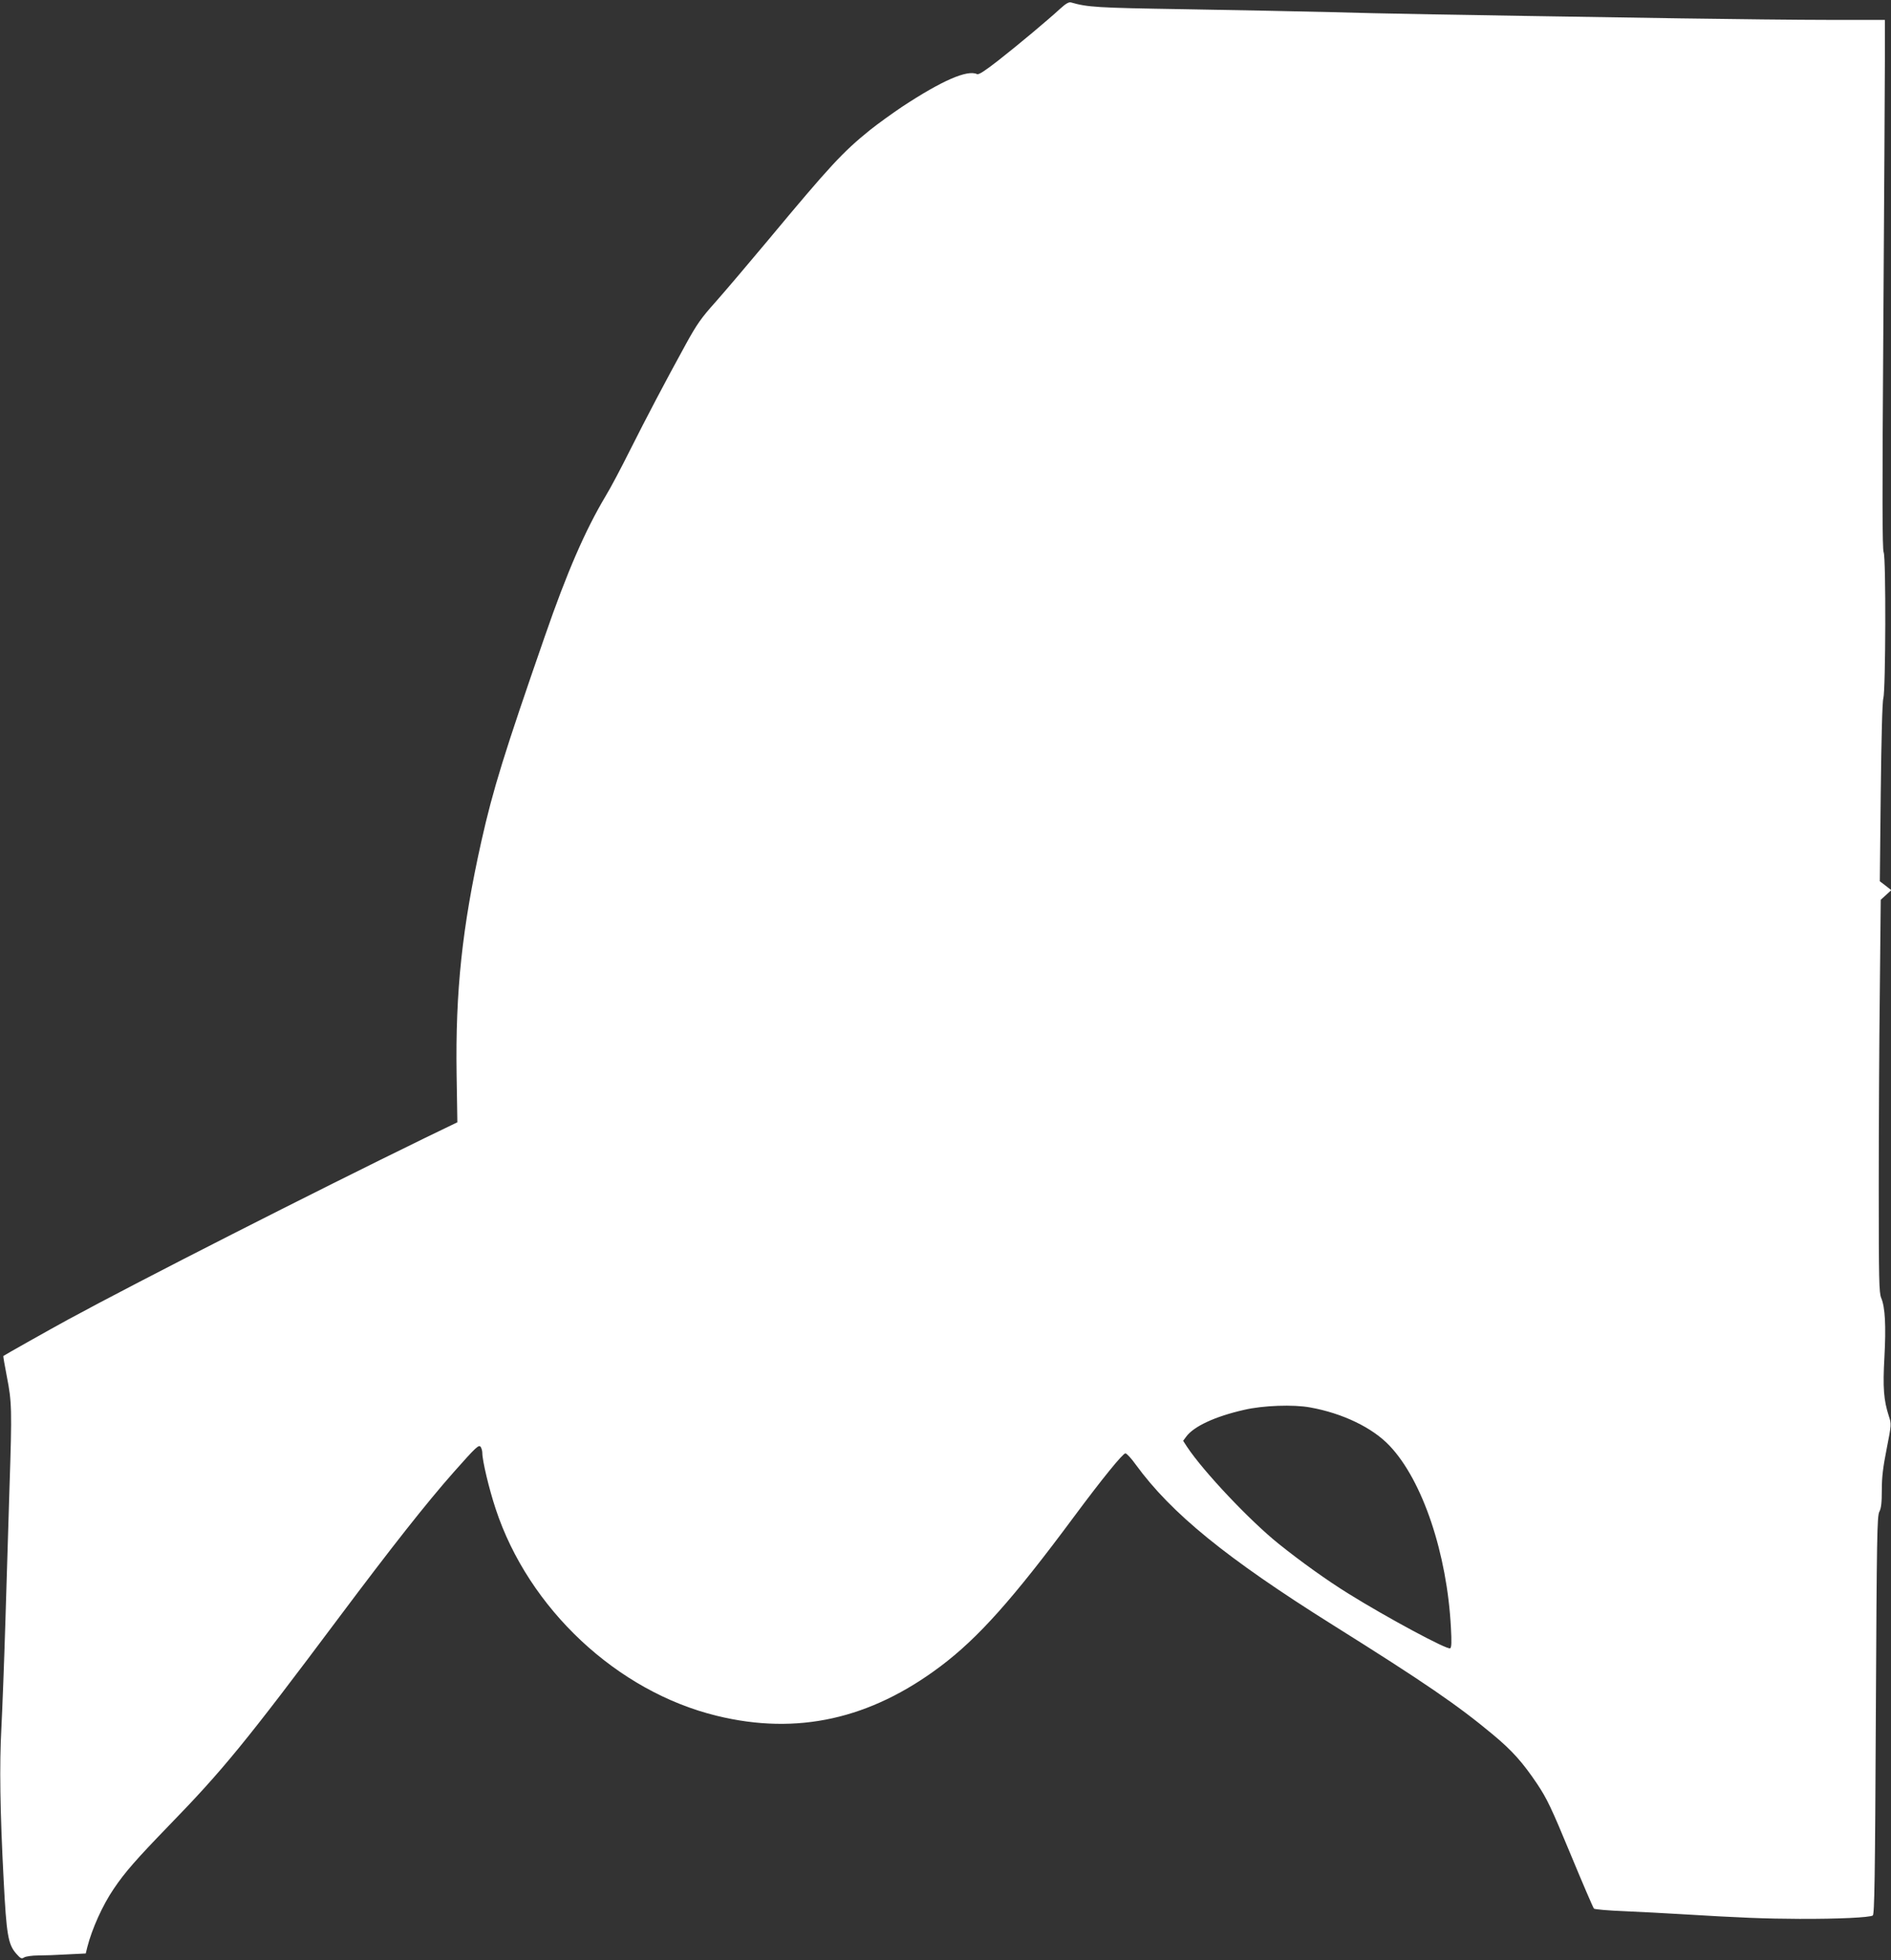 <?xml version="1.0" standalone="no"?>
<!DOCTYPE svg PUBLIC "-//W3C//DTD SVG 20010904//EN"
 "http://www.w3.org/TR/2001/REC-SVG-20010904/DTD/svg10.dtd">
<svg version="1.0" xmlns="http://www.w3.org/2000/svg"
 width="1235pt" height="1280pt" viewBox="0 0 1235 1280"
 preserveAspectRatio="xMidYMid meet">
<rect x="0" y="0" width="1235" height="1280" fill="#333333" stroke="none"/>
<g transform="translate(0,1280) scale(0.1,-0.1)"
fill="#ffffff" stroke="none">
<path d="M6925 12744 c-85 -78 -274 -236 -404 -338 -89 -69 -128 -95 -140 -90
-64 30 -229 -42 -489 -213 -61 -41 -156 -109 -210 -152 -179 -145 -259 -231
-667 -721 -126 -151 -279 -331 -340 -400 -96 -107 -124 -147 -197 -280 -132
-240 -256 -476 -366 -695 -55 -110 -125 -243 -157 -295 -134 -225 -252 -497
-396 -913 -265 -763 -339 -1001 -415 -1340 -126 -564 -170 -983 -162 -1521 l5
-315 -211 -102 c-732 -357 -1858 -929 -2331 -1186 -121 -66 -414 -231 -423
-238 -2 -2 9 -63 23 -136 32 -163 34 -211 17 -724 -7 -220 -19 -616 -27 -880
-8 -264 -20 -574 -26 -690 -13 -239 -9 -540 15 -995 18 -354 29 -417 81 -477
30 -34 36 -37 54 -25 11 6 52 12 89 12 38 0 124 3 190 7 l122 6 10 41 c31 121
100 274 172 380 73 109 150 196 358 411 355 365 504 547 1116 1365 343 458
571 747 746 945 149 168 166 184 178 165 5 -8 10 -25 10 -38 0 -51 44 -235 87
-365 215 -653 794 -1194 1445 -1352 524 -128 1001 -22 1460 323 246 185 473
439 872 977 184 248 320 415 336 414 8 0 39 -33 68 -74 232 -318 590 -610
1287 -1047 603 -378 817 -525 1047 -717 126 -105 193 -181 286 -319 66 -99 93
-156 219 -460 79 -191 148 -351 153 -356 5 -5 96 -13 202 -17 106 -5 270 -13
363 -19 395 -24 553 -30 777 -31 255 -1 458 9 479 22 11 7 15 242 20 1307 6
1169 8 1302 23 1330 12 23 16 59 16 142 0 85 8 149 32 270 31 158 31 160 14
212 -34 105 -40 186 -29 385 11 204 5 326 -21 387 -14 34 -16 115 -16 725 0
377 3 954 7 1281 l6 594 35 32 34 31 -37 29 -38 29 6 580 c4 350 10 594 17
615 15 53 18 917 2 953 -9 22 -10 352 -2 1485 5 801 10 1577 10 1725 l0 267
-362 0 c-200 0 -637 5 -973 10 -1616 25 -1937 31 -2290 41 -209 5 -641 14
-960 19 -564 9 -621 13 -730 44 -14 4 -34 -7 -70 -40z m1631 -9135 c212 -38
408 -132 520 -251 215 -227 375 -704 400 -1189 5 -92 4 -128 -5 -133 -18 -12
-412 200 -663 356 -139 86 -311 209 -458 327 -187 150 -491 472 -597 632 l-26
40 20 27 c49 67 188 132 378 175 123 29 322 36 431 16z"/>
</g>
</svg>
